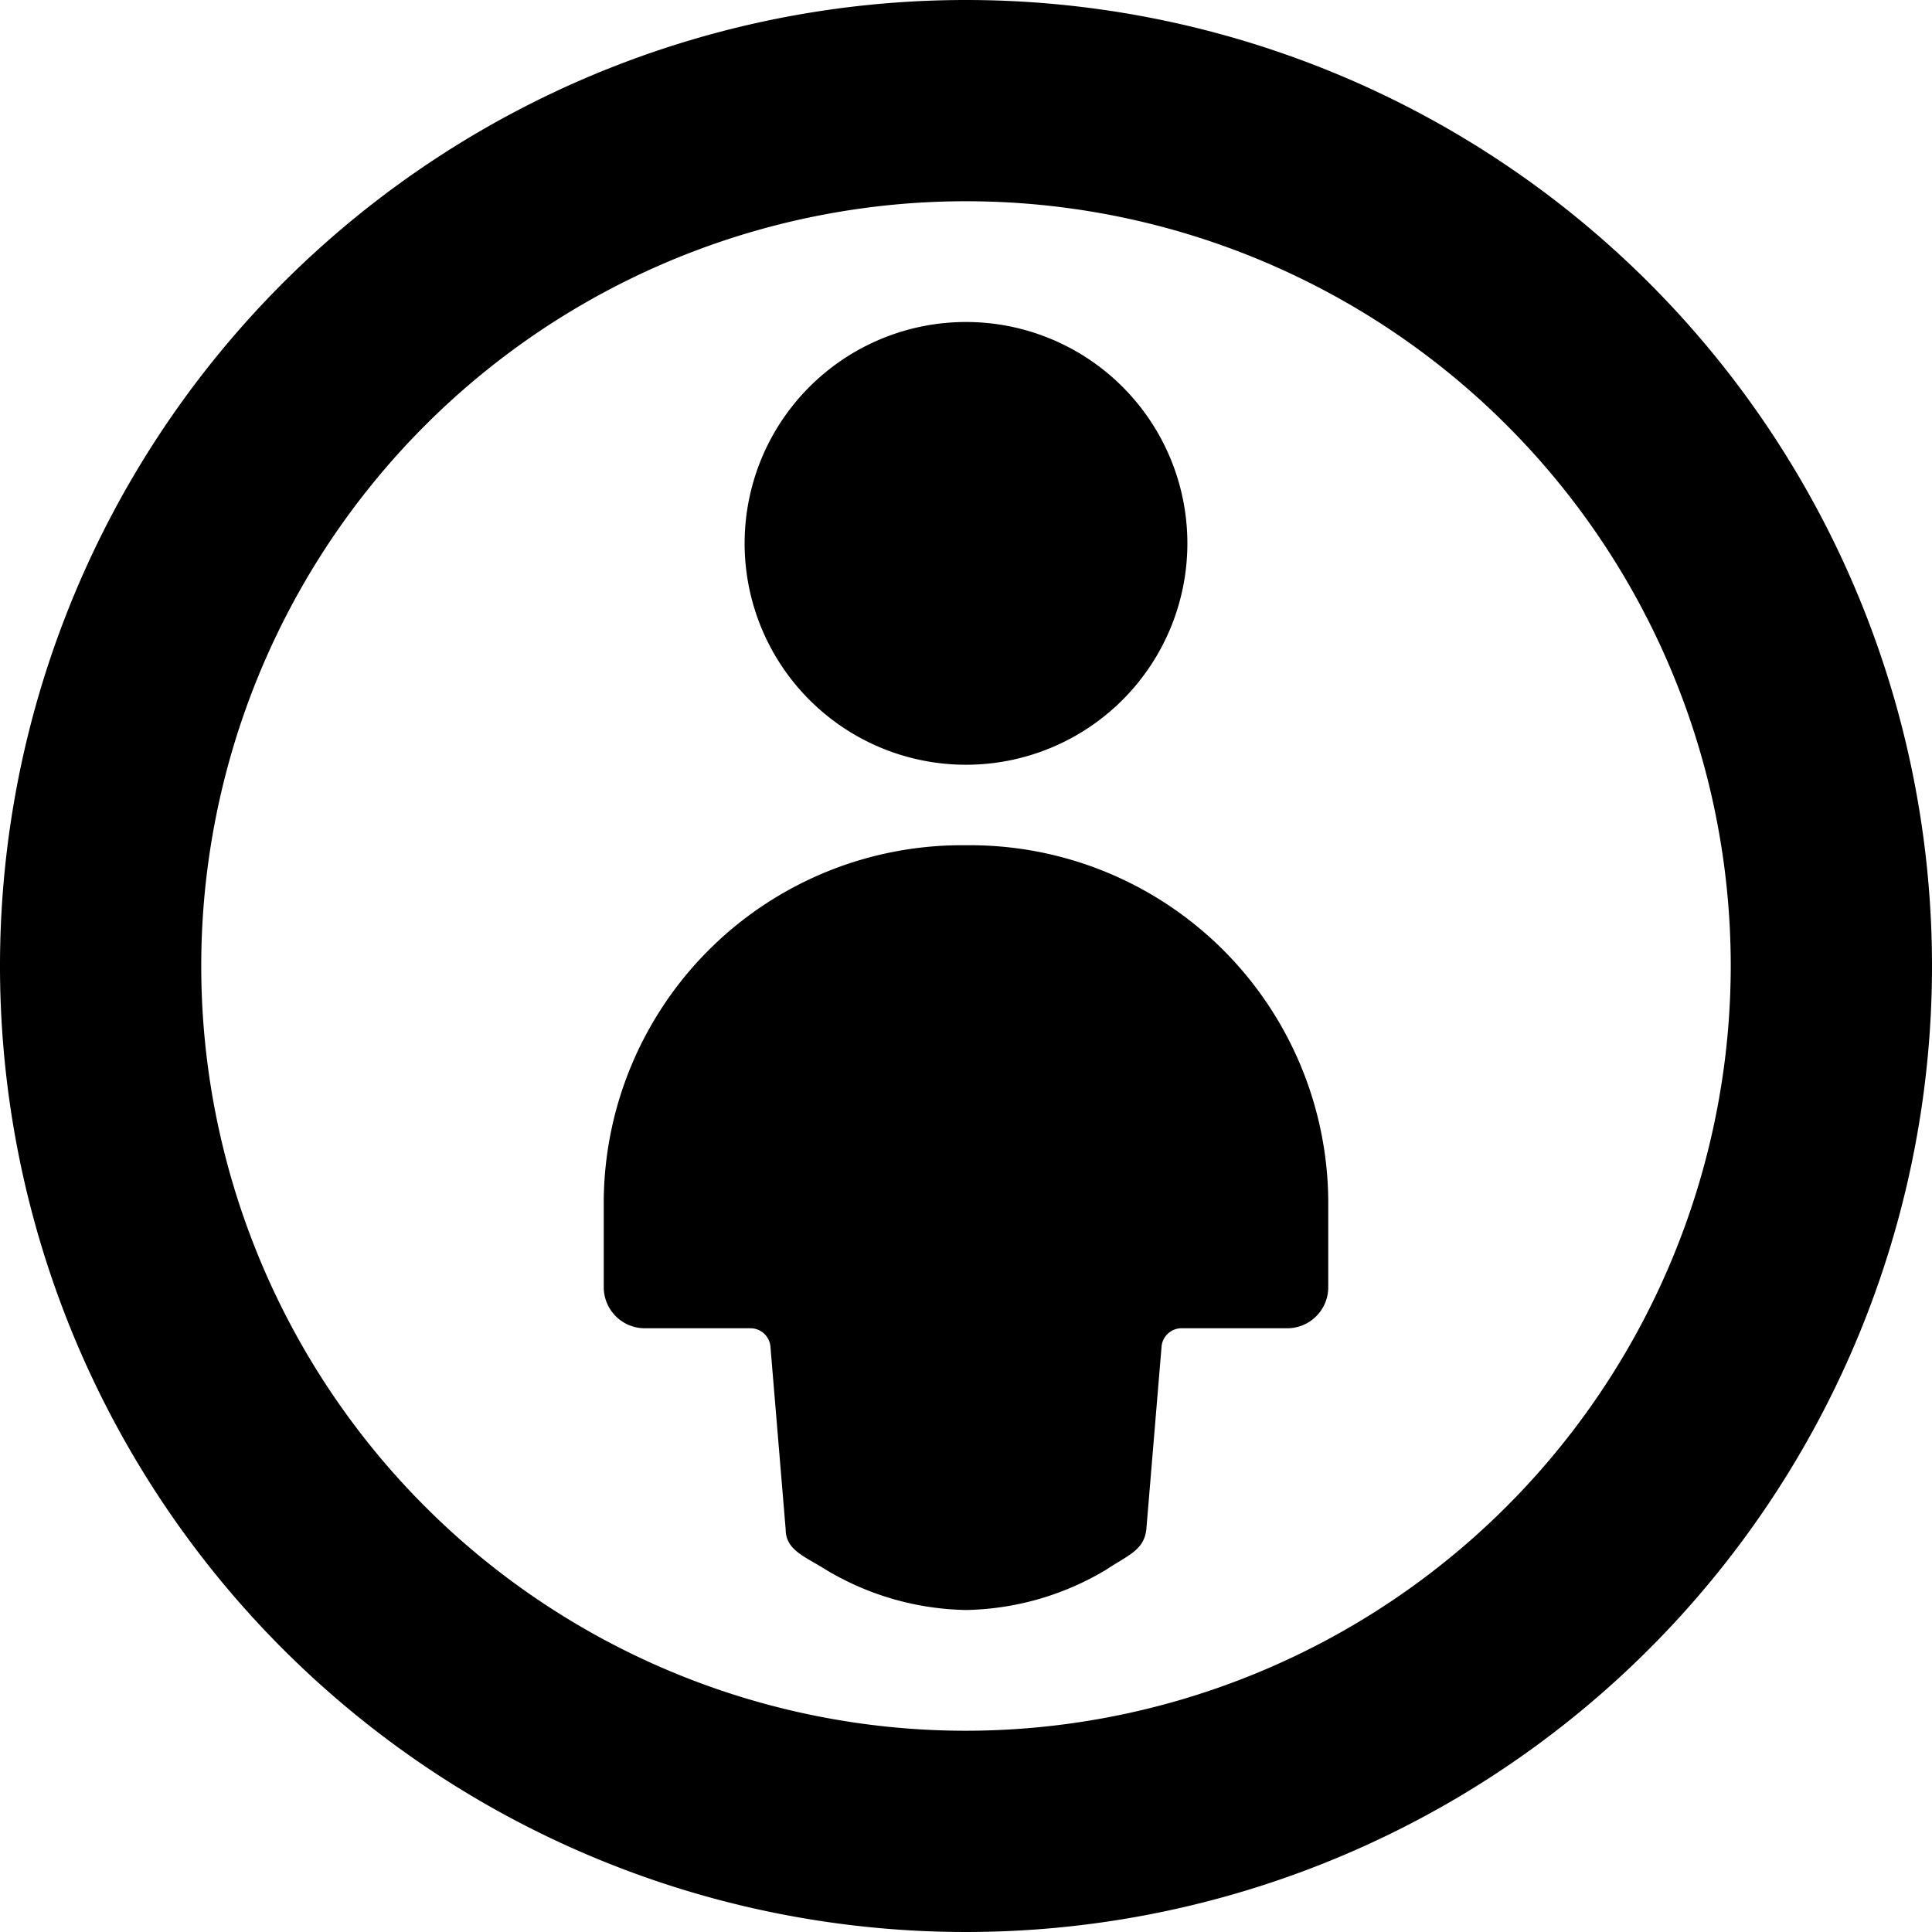 <svg xmlns="http://www.w3.org/2000/svg" viewBox="0 0 24 24" id="Single-Neutral-Circle--Streamline-Ultimate"><desc>Single Neutral Circle Streamline Icon: https://streamlinehq.com</desc><g id="Single-Neutral-Circle--Streamline-Ultimate.svg"><path d="M12 0a12 12 0 1 0 12 12A12 12 0 0 0 12 0Zm0 21.5a9.5 9.5 0 1 1 9.5 -9.5 9.51 9.51 0 0 1 -9.5 9.5Z" fill="#000000" stroke-width="1"></path><path d="M9.25 6.75a2.75 2.75 0 1 0 5.5 0 2.75 2.75 0 1 0 -5.5 0" fill="#000000" stroke-width="1"></path><path d="M12 10.5a4.45 4.45 0 0 0 -4.5 4.4V16a0.51 0.51 0 0 0 0.5 0.5h1.32a0.25 0.25 0 0 1 0.25 0.22L9.76 19c0 0.26 0.25 0.34 0.5 0.5A3.5 3.5 0 0 0 12 20a3.5 3.5 0 0 0 1.74 -0.5c0.27 -0.18 0.47 -0.24 0.5 -0.5l0.19 -2.28a0.25 0.25 0 0 1 0.25 -0.22H16a0.51 0.51 0 0 0 0.5 -0.5v-1.1a4.45 4.45 0 0 0 -4.5 -4.4Z" fill="#000000" stroke-width="1"></path></g></svg>